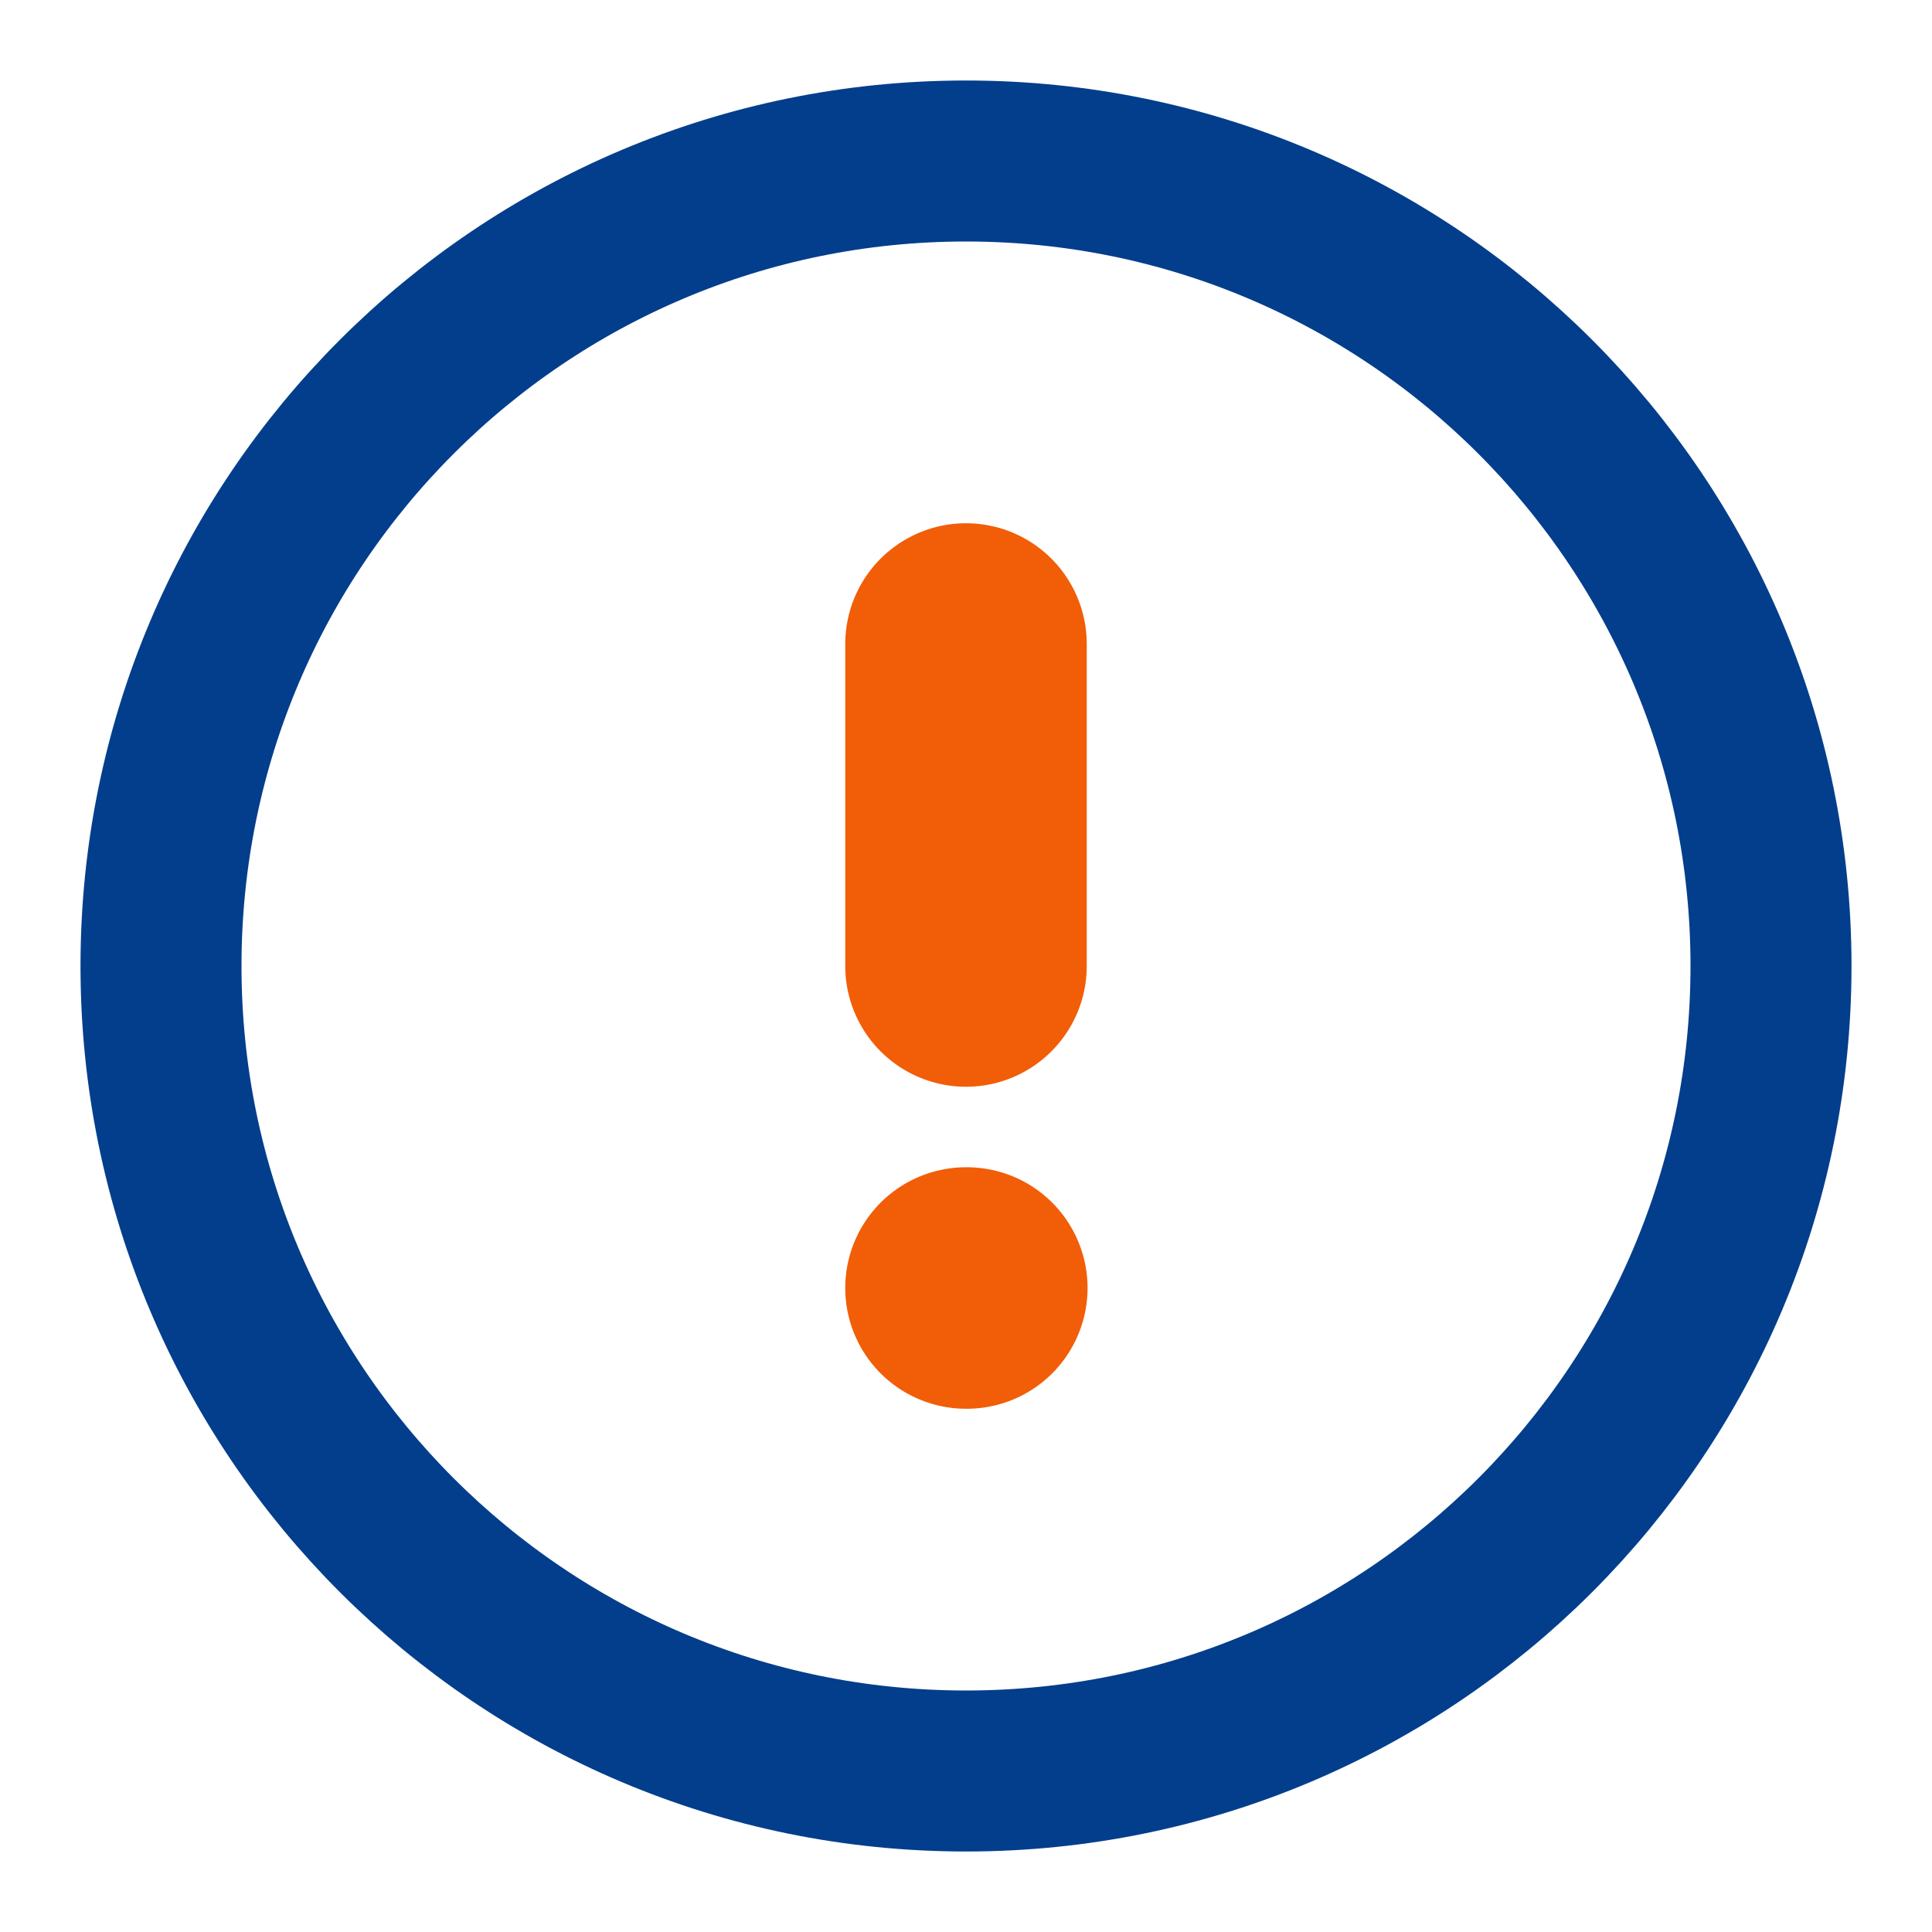 <svg width="24" height="24" viewBox="0 0 24 24" fill="none" xmlns="http://www.w3.org/2000/svg">
<path d="M12 22C17.523 22 22 17.523 22 12C22 6.477 17.523 2 12 2C6.477 2 2 6.477 2 12C2 17.523 6.477 22 12 22Z" stroke="#033E8C" stroke-width="2" stroke-linecap="round" stroke-linejoin="round"/>
<path d="M12 8V12" stroke="#F25D07" stroke-width="3" stroke-linecap="round" stroke-linejoin="round"/>
<path d="M12 16H12.01" stroke="#F25D07" stroke-width="3" stroke-linecap="round" stroke-linejoin="round"/>
</svg>
